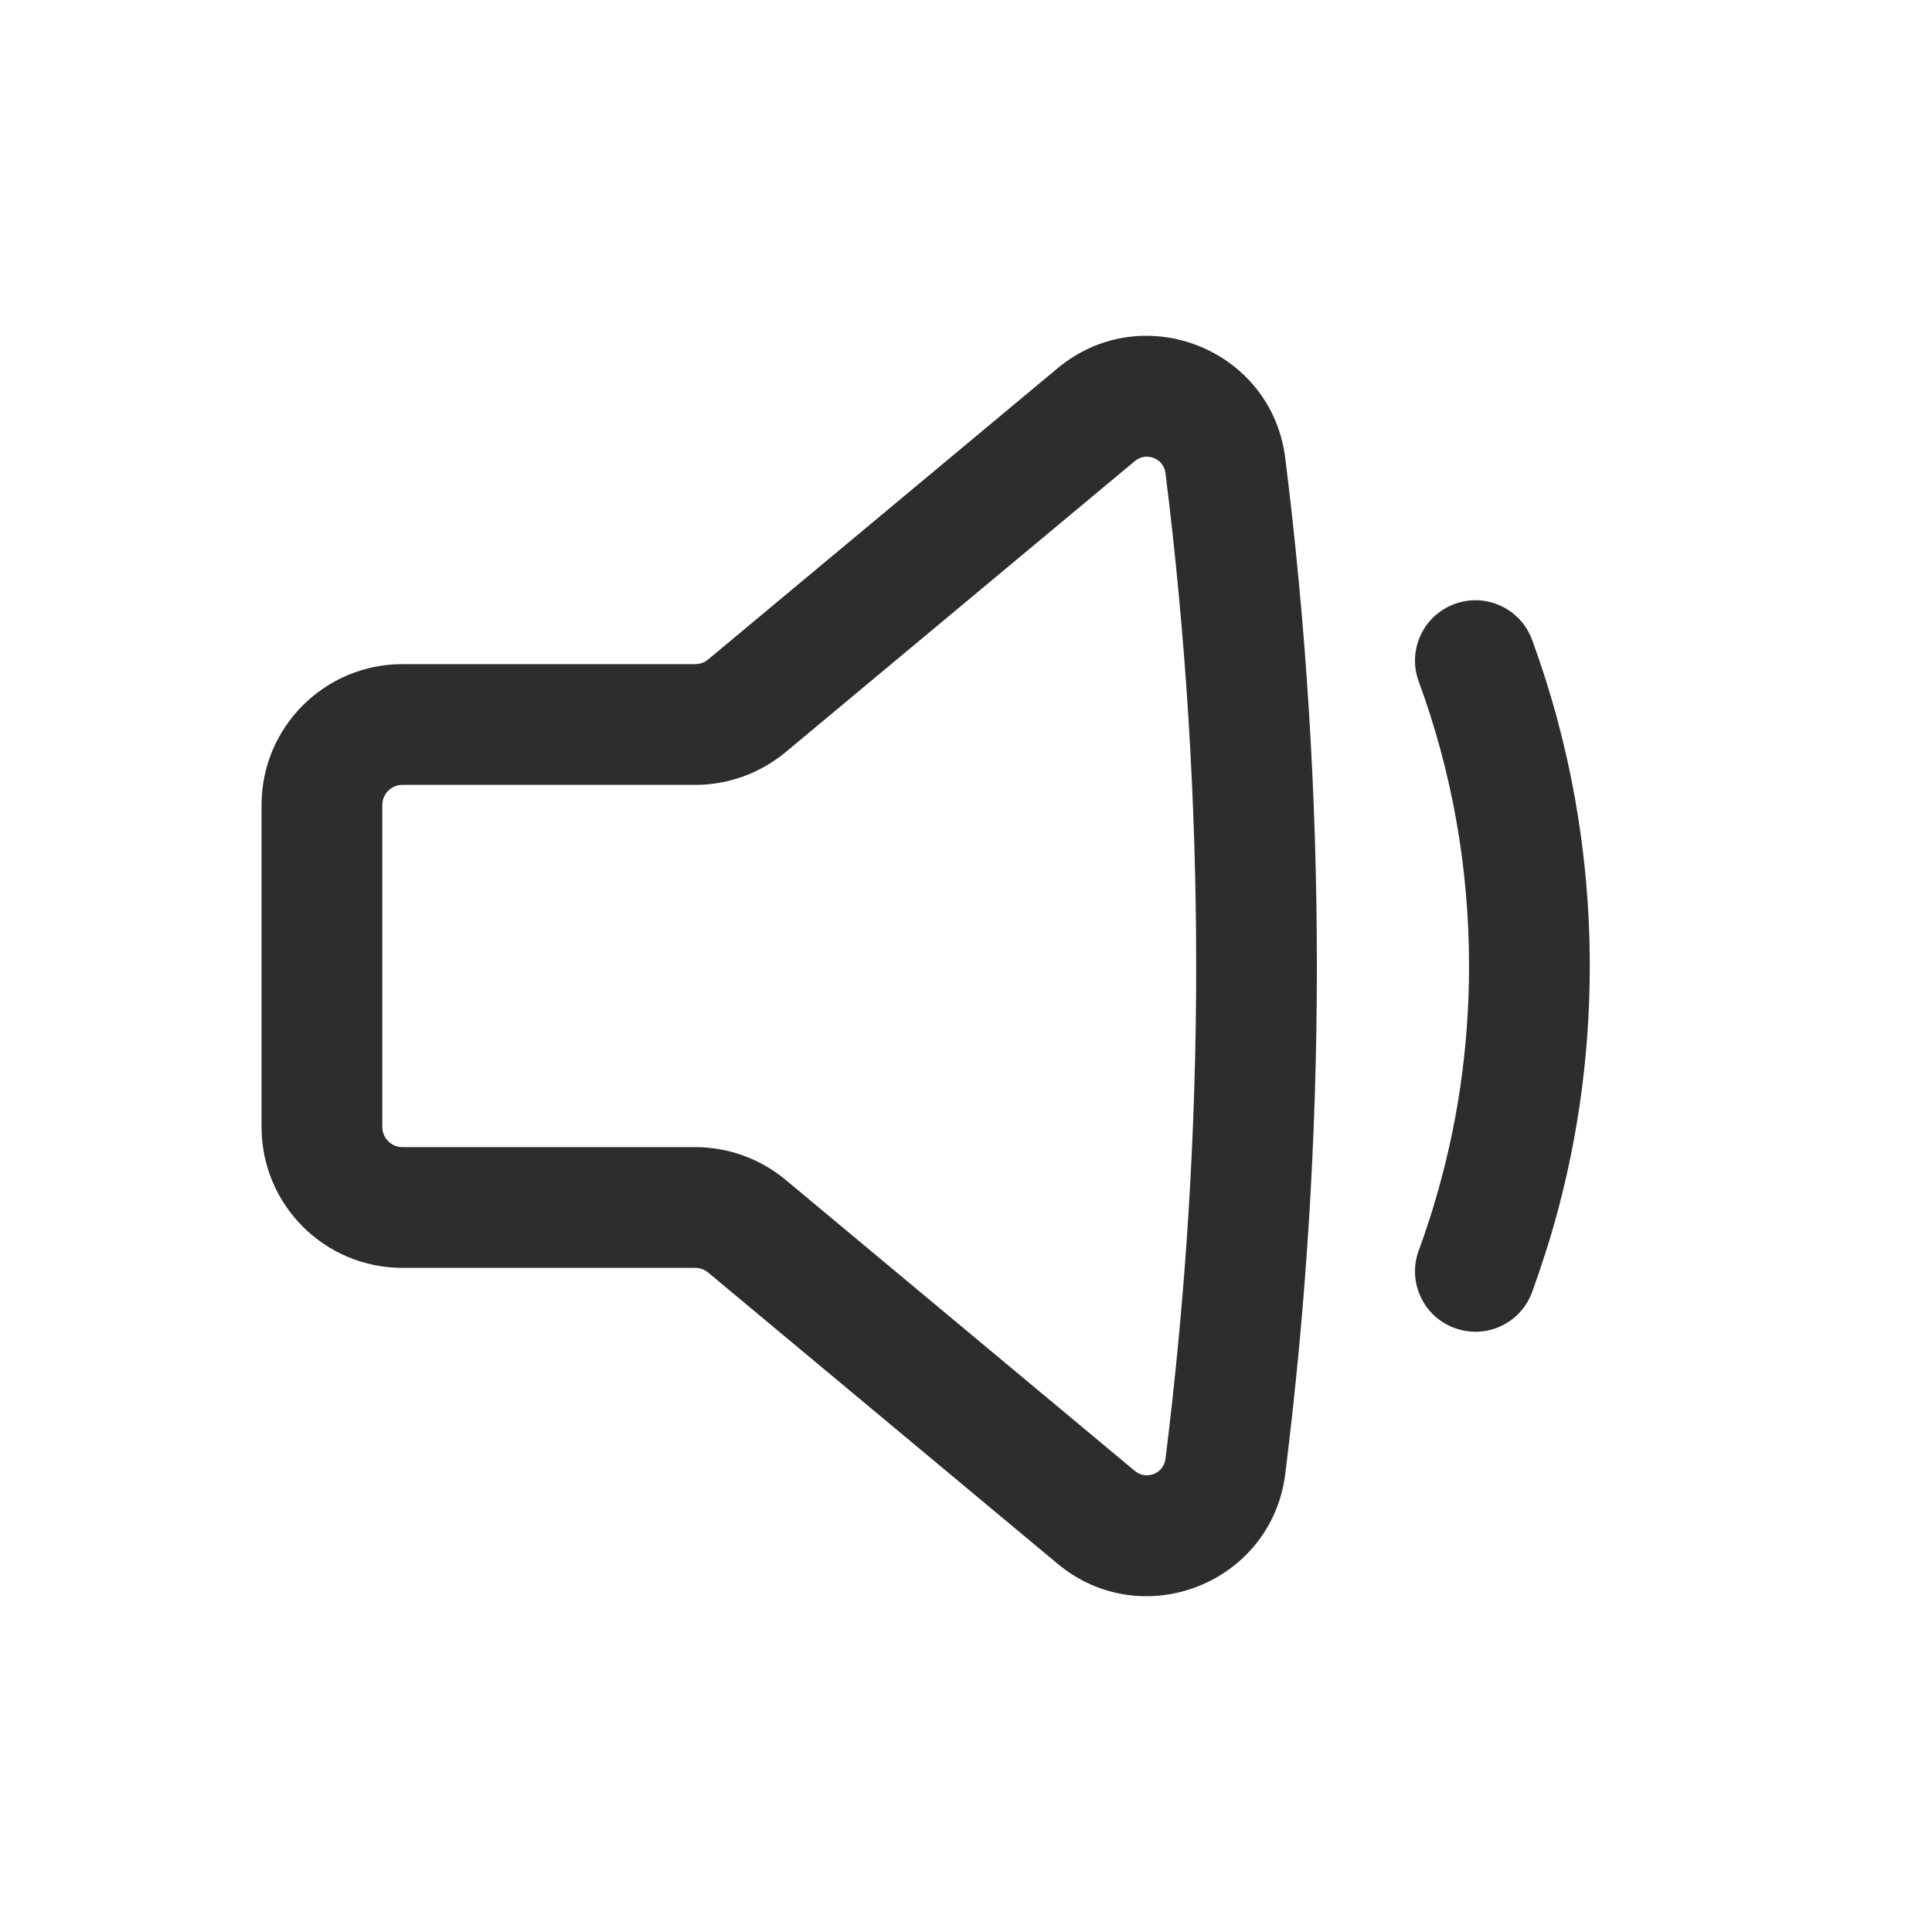 <svg width="16" height="16" viewBox="0 0 16 16" fill="none" xmlns="http://www.w3.org/2000/svg">
<g id="Outline/Media/Volume-down">
<g id="Icon">
<path fill-rule="evenodd" clip-rule="evenodd" d="M10.644 3.794C10.531 2.888 9.46 2.465 8.758 3.05L5.865 5.461C5.835 5.486 5.797 5.5 5.758 5.5H3.333C2.688 5.5 2.166 6.022 2.166 6.667V9.333C2.166 9.978 2.688 10.5 3.333 10.5H5.758C5.797 10.5 5.835 10.514 5.865 10.539L8.758 12.95C9.46 13.535 10.531 13.112 10.644 12.206C10.993 9.413 10.993 6.587 10.644 3.794ZM9.399 3.818C9.493 3.74 9.637 3.796 9.652 3.918C9.991 6.629 9.991 9.371 9.652 12.082C9.637 12.204 9.493 12.26 9.399 12.182L6.505 9.77C6.295 9.596 6.031 9.5 5.758 9.5H3.333C3.241 9.5 3.166 9.425 3.166 9.333V6.667C3.166 6.575 3.241 6.5 3.333 6.5H5.758C6.031 6.5 6.295 6.404 6.505 6.23L9.399 3.818Z" fill="#2E2D2C"/>
<path d="M12.688 5.298C12.592 5.039 12.305 4.906 12.046 5.002C11.787 5.097 11.654 5.384 11.749 5.643C12.019 6.377 12.166 7.171 12.166 8C12.166 8.688 12.065 9.351 11.876 9.976C11.866 10.011 11.855 10.045 11.844 10.08C11.814 10.173 11.783 10.265 11.749 10.357C11.654 10.616 11.787 10.903 12.046 10.998C12.305 11.094 12.592 10.961 12.688 10.702C12.726 10.597 12.762 10.491 12.796 10.384C12.809 10.344 12.822 10.304 12.834 10.264C13.05 9.547 13.166 8.787 13.166 8C13.166 7.051 12.997 6.141 12.688 5.298Z" fill="#2E2D2C"/>
</g>
</g>
</svg>
